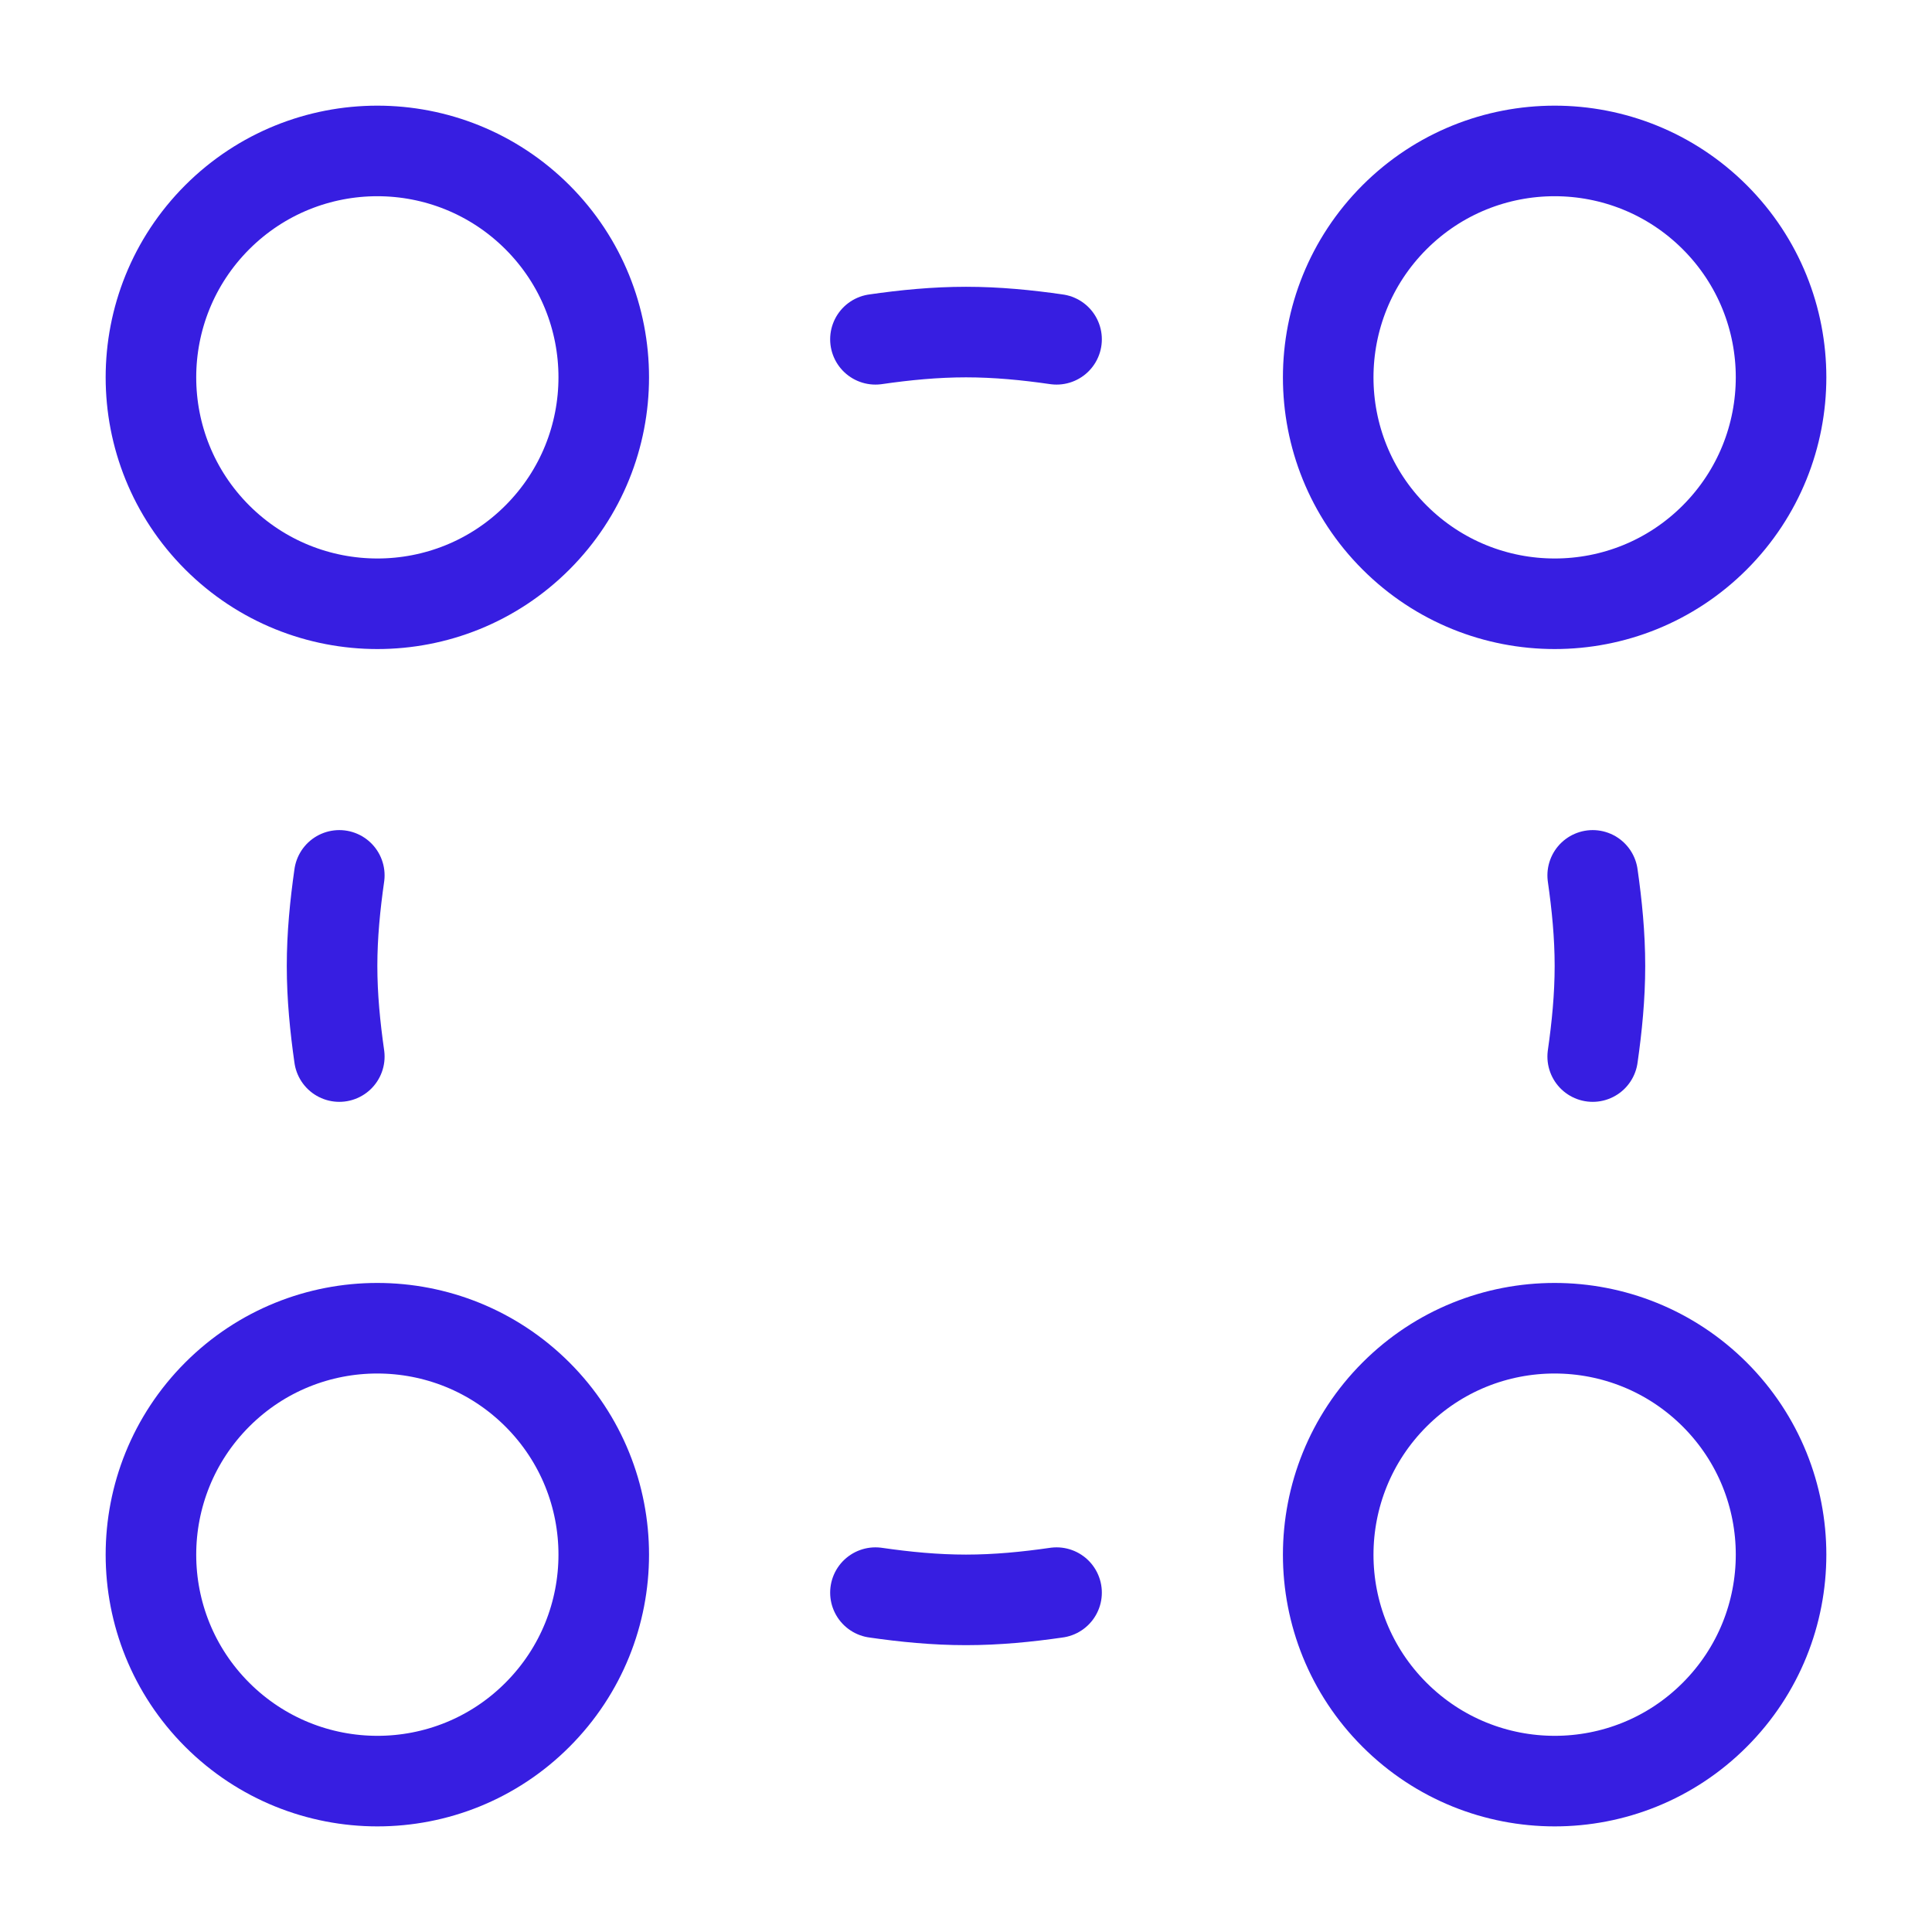 <svg width="32" height="32" viewBox="0 0 32 32" fill="none" xmlns="http://www.w3.org/2000/svg">
<path d="M8.902 3.598C10.366 5.062 10.366 7.436 8.902 8.902C7.438 10.367 5.064 10.366 3.598 8.902C2.134 7.438 2.134 5.063 3.598 3.598C5.064 2.134 7.436 2.134 8.902 3.598Z" stroke="#371EE1" stroke-width="1.5" stroke-linecap="round" stroke-linejoin="round"/>
<path d="M28.402 23.098C29.866 24.562 29.866 26.937 28.402 28.402C26.938 29.868 24.563 29.866 23.098 28.402C21.632 26.938 21.634 24.564 23.098 23.098C24.562 21.633 26.936 21.634 28.402 23.098Z" stroke="#371EE1" stroke-width="1.5" stroke-linecap="round" stroke-linejoin="round"/>
<path d="M8.902 23.098C10.366 24.562 10.366 26.937 8.902 28.402C7.438 29.868 5.064 29.866 3.598 28.402C2.134 26.938 2.134 24.564 3.598 23.098C5.062 21.633 7.436 21.634 8.902 23.098Z" stroke="#371EE1" stroke-width="1.5" stroke-linecap="round" stroke-linejoin="round"/>
<path d="M28.402 3.598C29.866 5.062 29.866 7.436 28.402 8.902C26.938 10.367 24.563 10.366 23.098 8.902C21.632 7.438 21.634 5.063 23.098 3.598C24.563 2.134 26.936 2.134 28.402 3.598Z" stroke="#371EE1" stroke-width="1.5" stroke-linecap="round" stroke-linejoin="round"/>
<path d="M14.5 26.379C14.991 26.45 15.49 26.499 16 26.499C16.51 26.499 17.009 26.45 17.5 26.379" stroke="#371EE1" stroke-width="1.5" stroke-linecap="round" stroke-linejoin="round"/>
<path d="M14.5 5.62C14.991 5.549 15.49 5.5 16 5.5C16.51 5.5 17.009 5.549 17.5 5.62" stroke="#371EE1" stroke-width="1.5" stroke-linecap="round" stroke-linejoin="round"/>
<path d="M26.38 17.5C26.45 17.009 26.5 16.509 26.5 15.999C26.5 15.489 26.45 14.99 26.38 14.499" stroke="#371EE1" stroke-width="1.5" stroke-linecap="round" stroke-linejoin="round"/>
<path d="M5.62 17.5C5.55 17.009 5.5 16.509 5.5 15.999C5.5 15.489 5.55 14.99 5.62 14.499" stroke="#371EE1" stroke-width="1.5" stroke-linecap="round" stroke-linejoin="round"/>
</svg>
